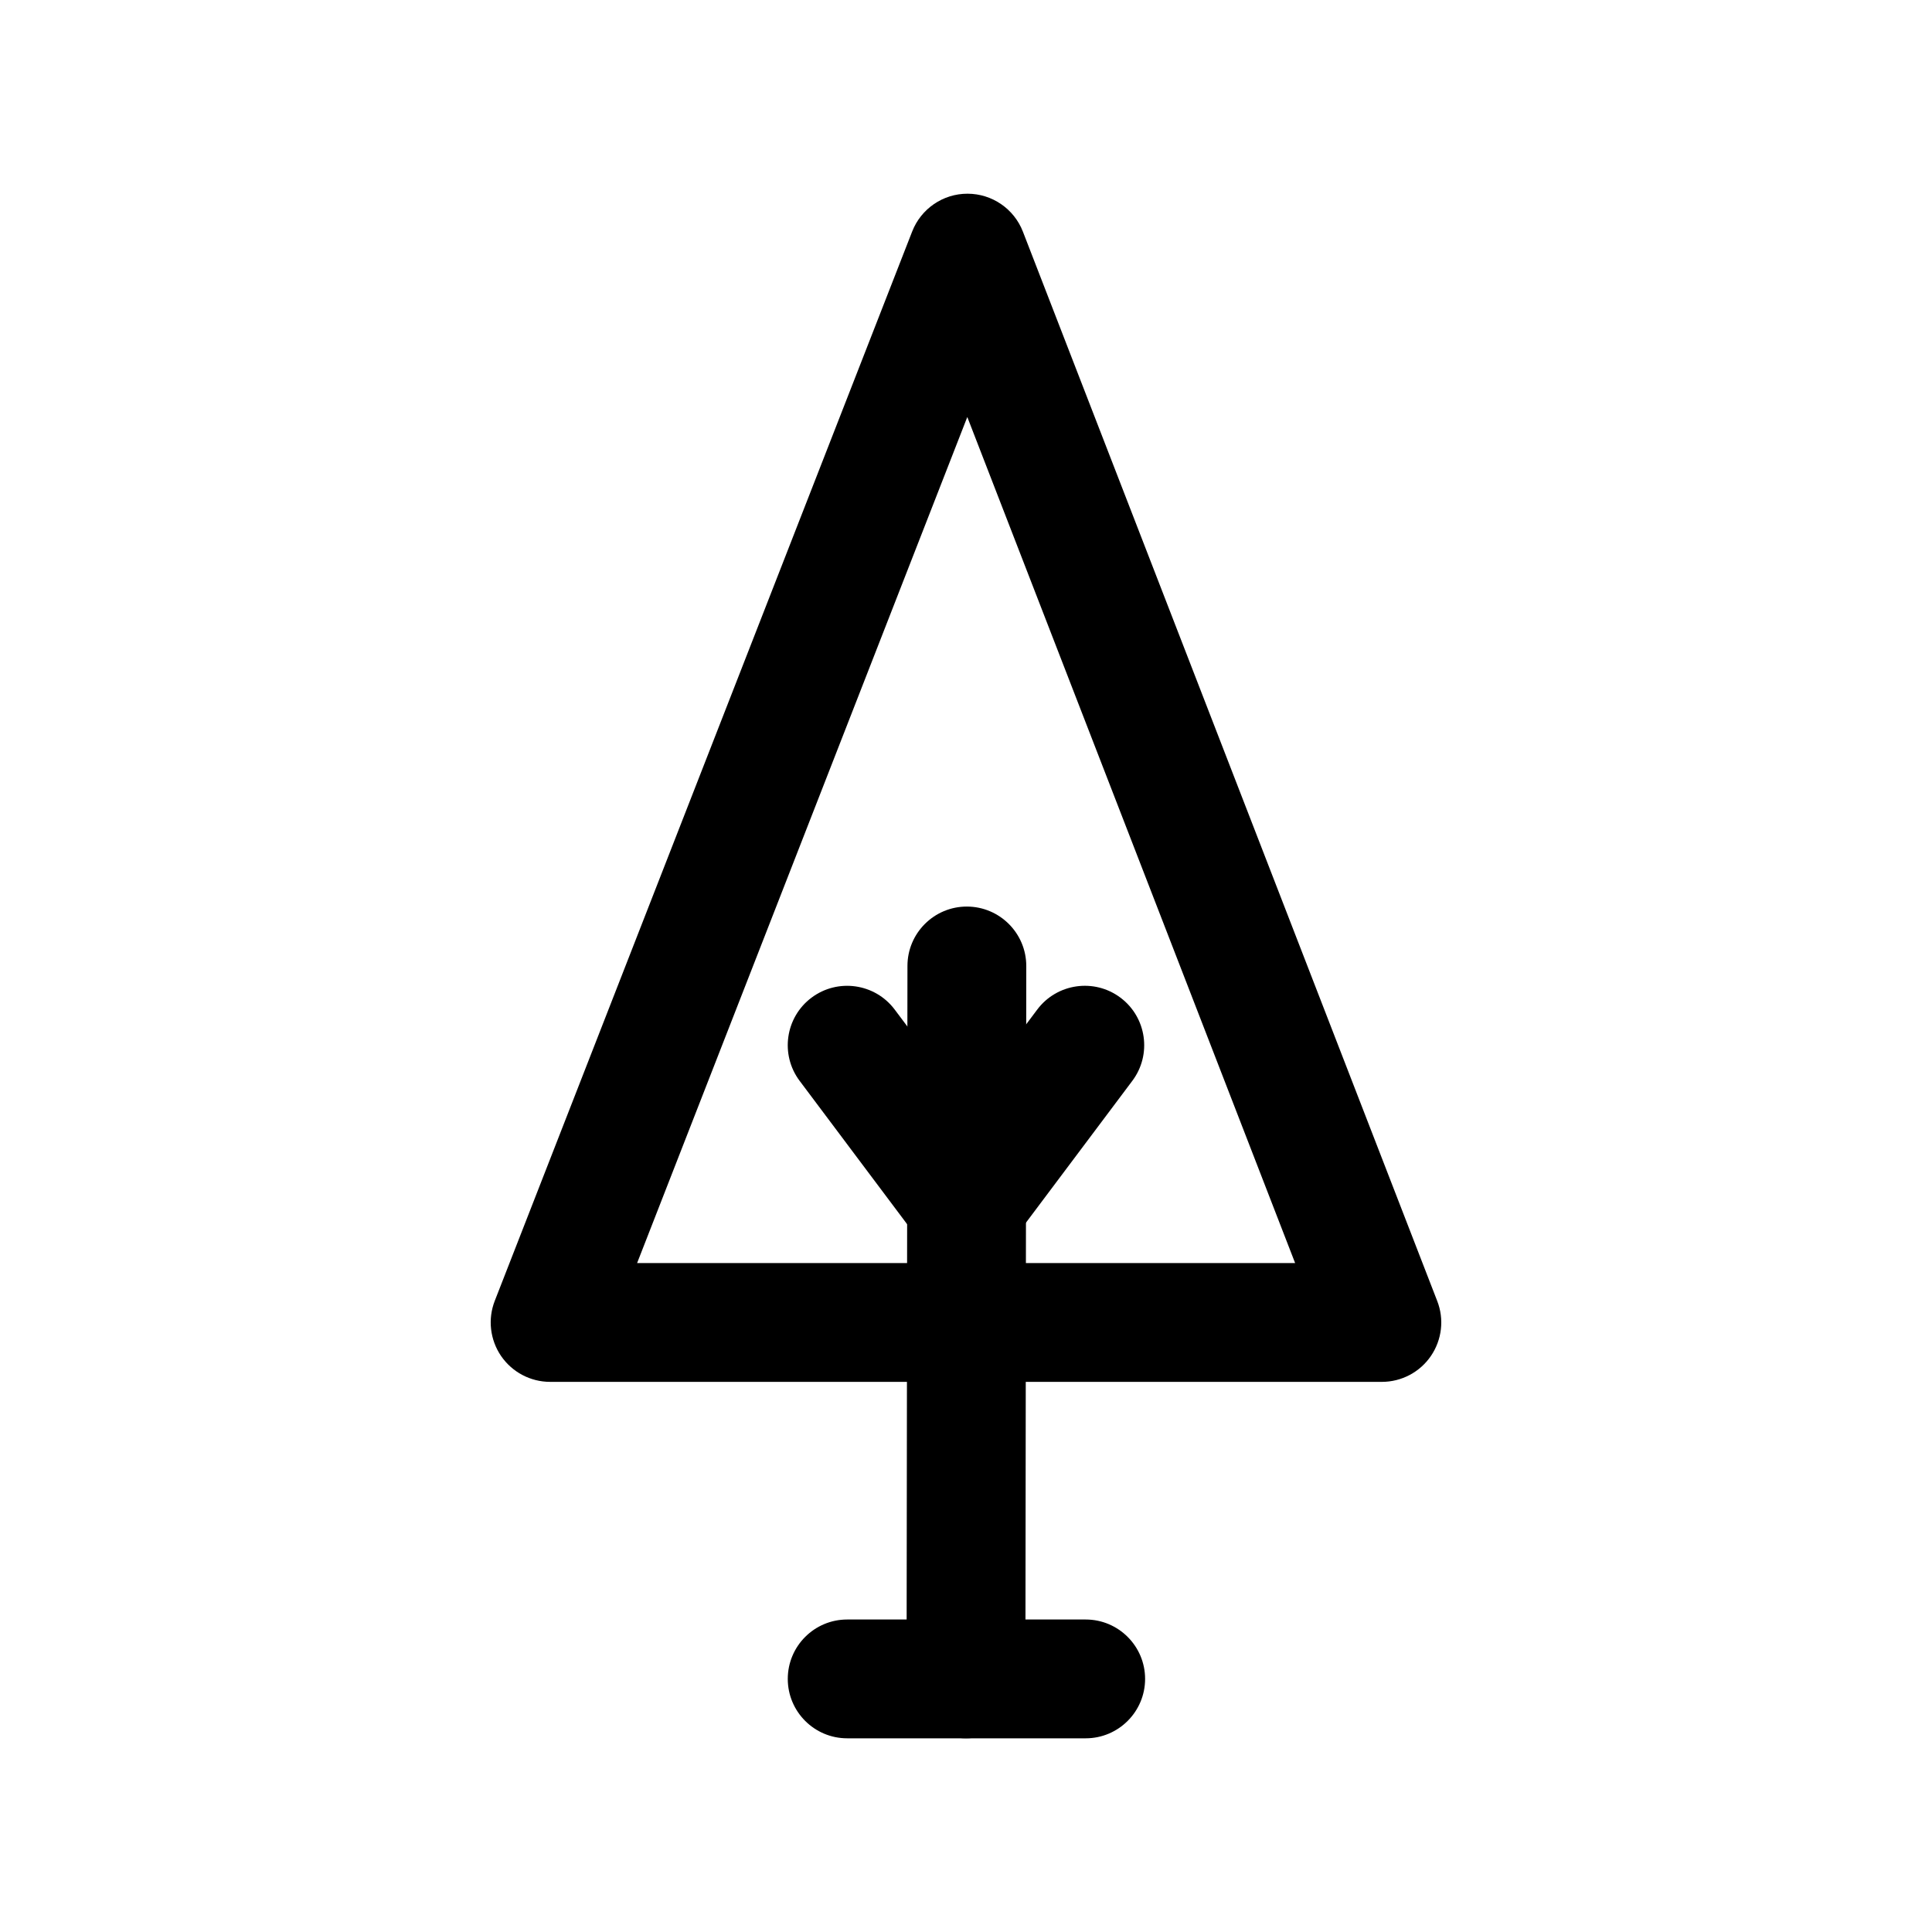 <?xml version="1.0" encoding="UTF-8"?>
<!-- Uploaded to: SVG Find, www.svgrepo.com, Generator: SVG Find Mixer Tools -->
<svg fill="#000000" width="800px" height="800px" version="1.1" viewBox="144 144 512 512" xmlns="http://www.w3.org/2000/svg">
 <g fill-rule="evenodd">
  <path d="m412.59 472.42 31.488-41.988c5.211-6.941 3.809-16.832-3.148-22.043-6.957-5.211-16.832-3.793-22.043 3.148l-31.488 41.988c-5.211 6.957-3.809 16.832 3.148 22.043 6.957 5.211 16.832 3.809 22.043-3.148z"/>
  <path d="m412.59 453.53-31.488-41.988c-5.211-6.941-15.082-8.359-22.043-3.148-6.957 5.211-8.359 15.098-3.148 22.043l31.488 41.988c5.211 6.957 15.082 8.359 22.043 3.148 6.957-5.211 8.359-15.082 3.148-22.043z"/>
  <path d="m415.74 588.94 0.234-188.93c0-8.691-7.039-15.742-15.727-15.762-8.691-0.016-15.762 7.039-15.762 15.727l-0.234 188.93c-0.016 8.691 7.039 15.742 15.727 15.762 8.691 0.016 15.742-7.039 15.762-15.727z"/>
  <path d="m510.21 510.21c5.195 0 10.059-2.566 12.988-6.848 2.93-4.281 3.574-9.746 1.684-14.578l-109.8-283.39c-2.348-6.062-8.172-10.043-14.656-10.059-6.504-0.016-12.328 3.969-14.688 10.012l-110.62 283.39c-1.891 4.848-1.258 10.312 1.668 14.609 2.945 4.297 7.809 6.863 13.004 6.863zm-197.37-31.488h174.38l-86.875-224.21-87.504 224.21z"/>
  <path d="m368.51 604.67h63.211c8.676 0 15.742-7.055 15.742-15.742 0-8.691-7.07-15.742-15.742-15.742h-63.211c-8.691 0-15.742 7.055-15.742 15.742 0 8.691 7.055 15.742 15.742 15.742z"/>
 </g>
</svg>